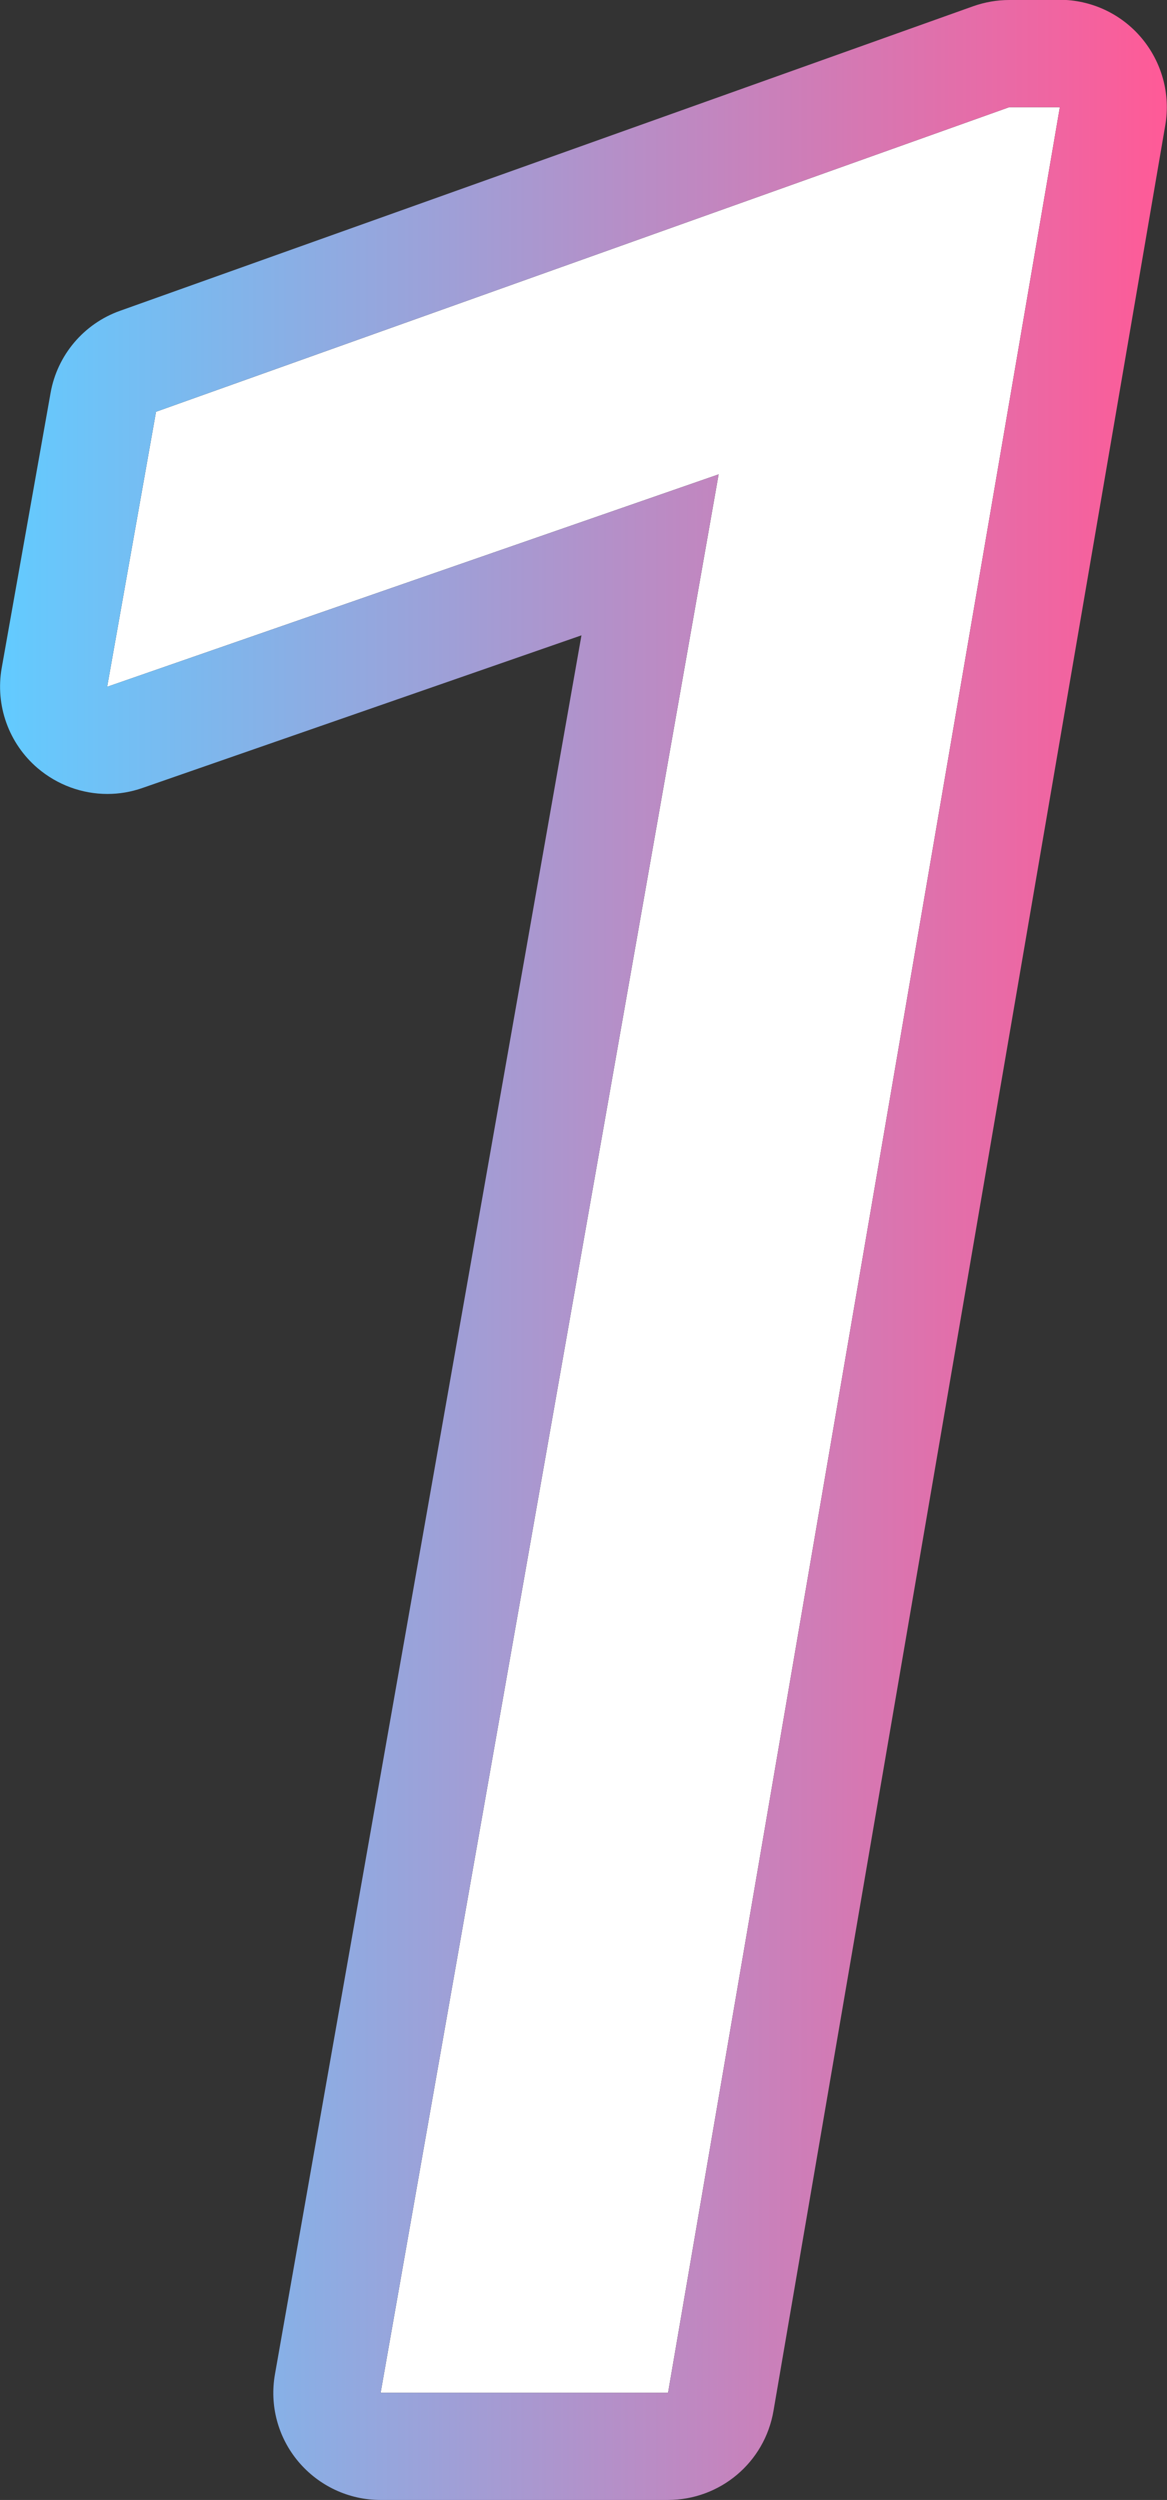 <?xml version="1.0" encoding="UTF-8"?>
<svg id="_レイヤー_2" data-name="レイヤー 2" xmlns="http://www.w3.org/2000/svg" width="54.45" height="116.63" xmlns:xlink="http://www.w3.org/1999/xlink" viewBox="0 0 54.45 116.63">
  <rect x="0" y="0" width="54.45" height="116.63" fill="#333333" stroke="none"/>
  <defs>
    <style>
      .cls-1 {
        fill: #fff;
      }

      .cls-2 {
        fill: url(#_新規グラデーションスウォッチ_3);
      }
    </style>
    <linearGradient id="_新規グラデーションスウォッチ_3" data-name="新規グラデーションスウォッチ 3" x1="0" y1="58.32" x2="54.45" y2="58.32" gradientUnits="userSpaceOnUse">
      <stop offset="0" stop-color="#62cbff"/>
      <stop offset="1" stop-color="#ff5a97"/>
    </linearGradient>
  </defs>
  <g id="_レイヤー_1-2" data-name="レイヤー 1">
    <g>
      <path class="cls-1" d="M31.17,111.63h-13.41L33.53,22.13,5,32.04l2.28-12.83L47.09,5h2.36L31.17,111.63Z"/>
      <path class="cls-2" d="M49.45,5L31.17,111.63h-13.41L33.53,22.13,5,32.04l2.28-12.83L47.09,5h2.36m0-5h-2.36c-.57,0-1.14,.1-1.68,.29L5.6,14.5c-1.69,.6-2.93,2.07-3.24,3.83L.08,31.16c-.31,1.75,.33,3.53,1.68,4.68,.92,.78,2.07,1.2,3.25,1.2,.55,0,1.1-.09,1.64-.28l20.48-7.12L12.83,110.76c-.26,1.46,.14,2.95,1.09,4.08,.95,1.13,2.35,1.79,3.83,1.79h13.41c2.44,0,4.52-1.75,4.93-4.16L54.37,5.84c.25-1.45-.16-2.94-1.11-4.07-.95-1.13-2.35-1.78-3.82-1.78h0Zm0,10h0Z"/>
    </g>
  </g>
</svg>